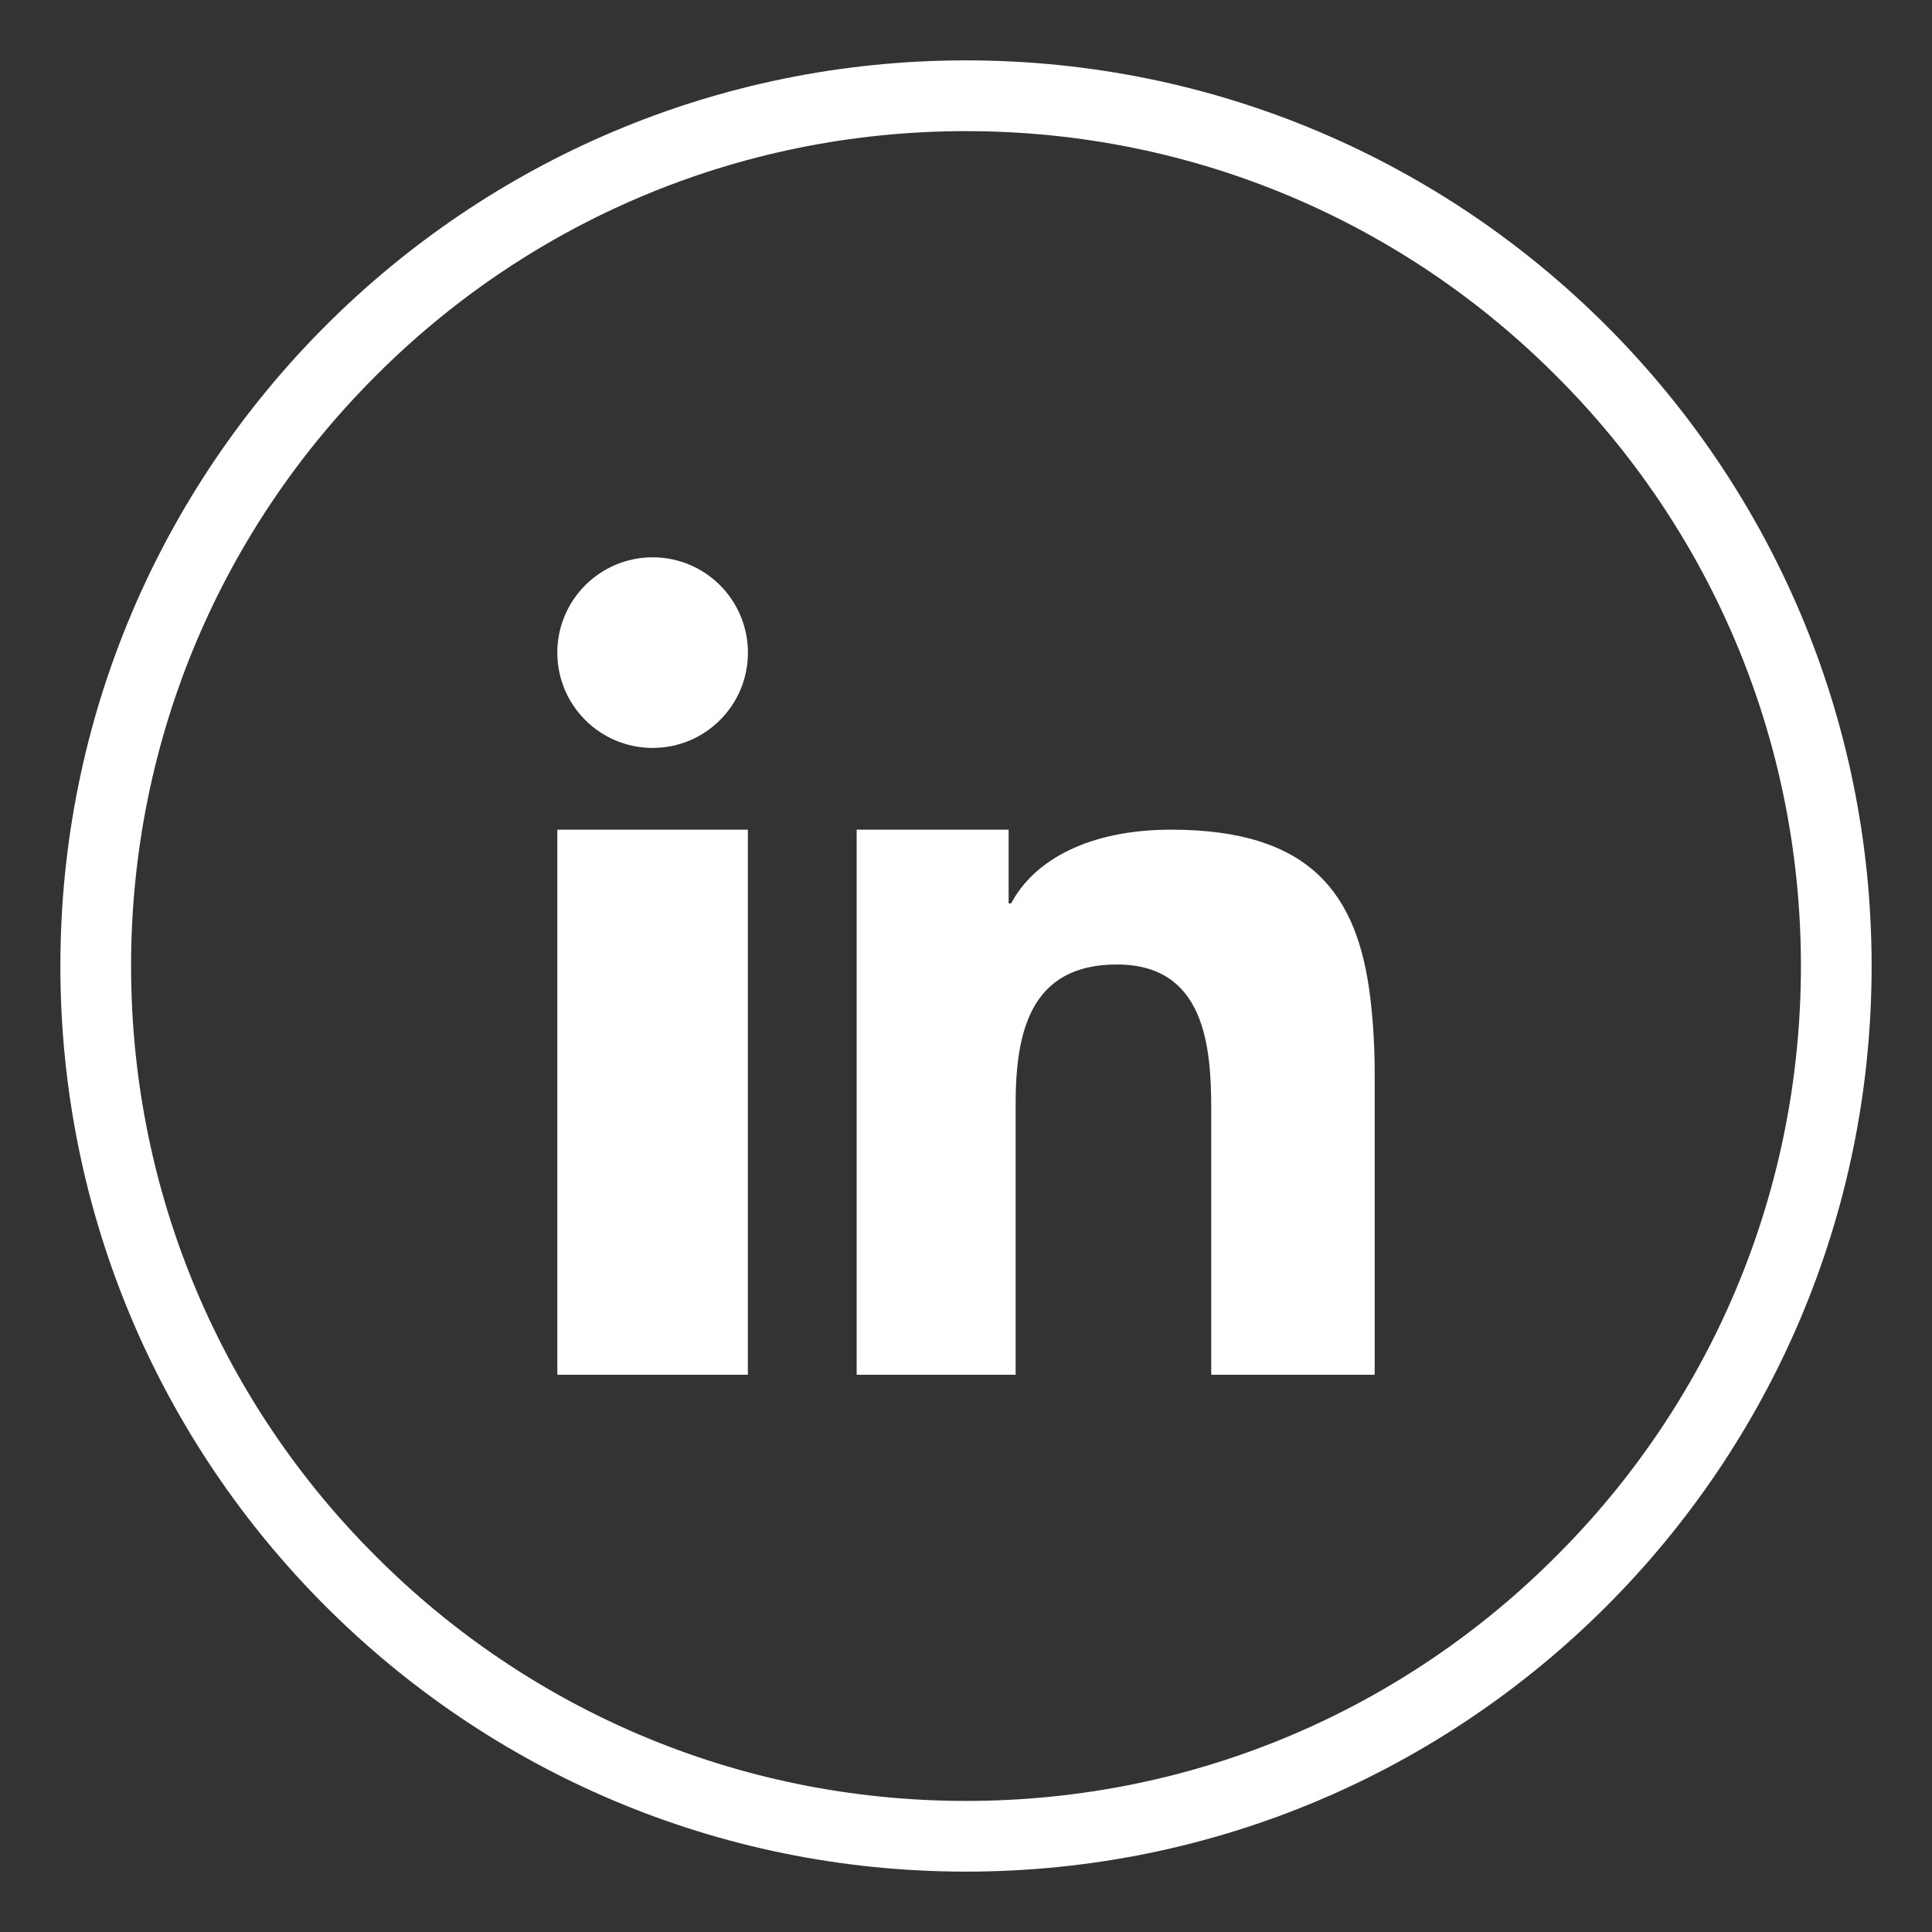 <?xml version="1.0" encoding="utf-8"?>
<!-- Generator: Adobe Illustrator 16.0.0, SVG Export Plug-In . SVG Version: 6.00 Build 0)  -->
<!DOCTYPE svg PUBLIC "-//W3C//DTD SVG 1.1//EN" "http://www.w3.org/Graphics/SVG/1.1/DTD/svg11.dtd">
<svg version="1.1" id="Layer_1" xmlns="http://www.w3.org/2000/svg" xmlns:xlink="http://www.w3.org/1999/xlink" x="0px" y="0px"
	 width="32px" height="32px" viewBox="0 0 32 32" enable-background="new 0 0 32 32" xml:space="preserve">
<rect x="0" y="0" width="32" height="32" fill="#333333" stroke="none"/>
<path fill="#FFFFFF" d="M16,1c4.145,0,7.891,1.678,10.606,4.394C29.322,8.11,31,11.855,31,16s-1.678,7.891-4.394,10.606
	S20.145,31,16,31s-7.891-1.678-10.606-4.394C2.678,23.891,1,20.145,1,16S2.678,8.11,5.394,5.394C8.109,2.678,11.855,1,16,1
	 M25.775,6.225c-2.5-2.509-5.954-4.053-9.775-4.053c-3.821,0-7.276,1.544-9.776,4.053C3.716,8.725,2.171,12.179,2.171,16
	c0,3.82,1.544,7.276,4.053,9.775c2.5,2.509,5.955,4.054,9.776,4.054c3.821,0,7.275-1.545,9.775-4.054
	c2.508-2.499,4.054-5.955,4.054-9.775C29.829,12.179,28.283,8.725,25.775,6.225"/>
<path fill-rule="evenodd" clip-rule="evenodd" fill="#FFFFFF" d="M9.231,16.142v6.628h3.156v-7.168v-1.86H9.231V16.142z
	 M22.695,16.516c-0.209-1.711-0.988-2.774-3.297-2.774c-1.355,0-2.269,0.499-2.65,1.221h-0.042v-1.221h-2.517v1.736v7.292h2.633
	v-4.477c0-1.18,0.232-2.318,1.677-2.318c1.453,0,1.563,1.345,1.563,2.4v4.395h2.707v-4.959
	C22.77,17.346,22.744,16.915,22.695,16.516 M10.81,9.231c-0.872,0-1.579,0.707-1.579,1.579s0.707,1.578,1.579,1.578
	s1.578-0.706,1.578-1.578S11.682,9.231,10.81,9.231"/>
</svg>
